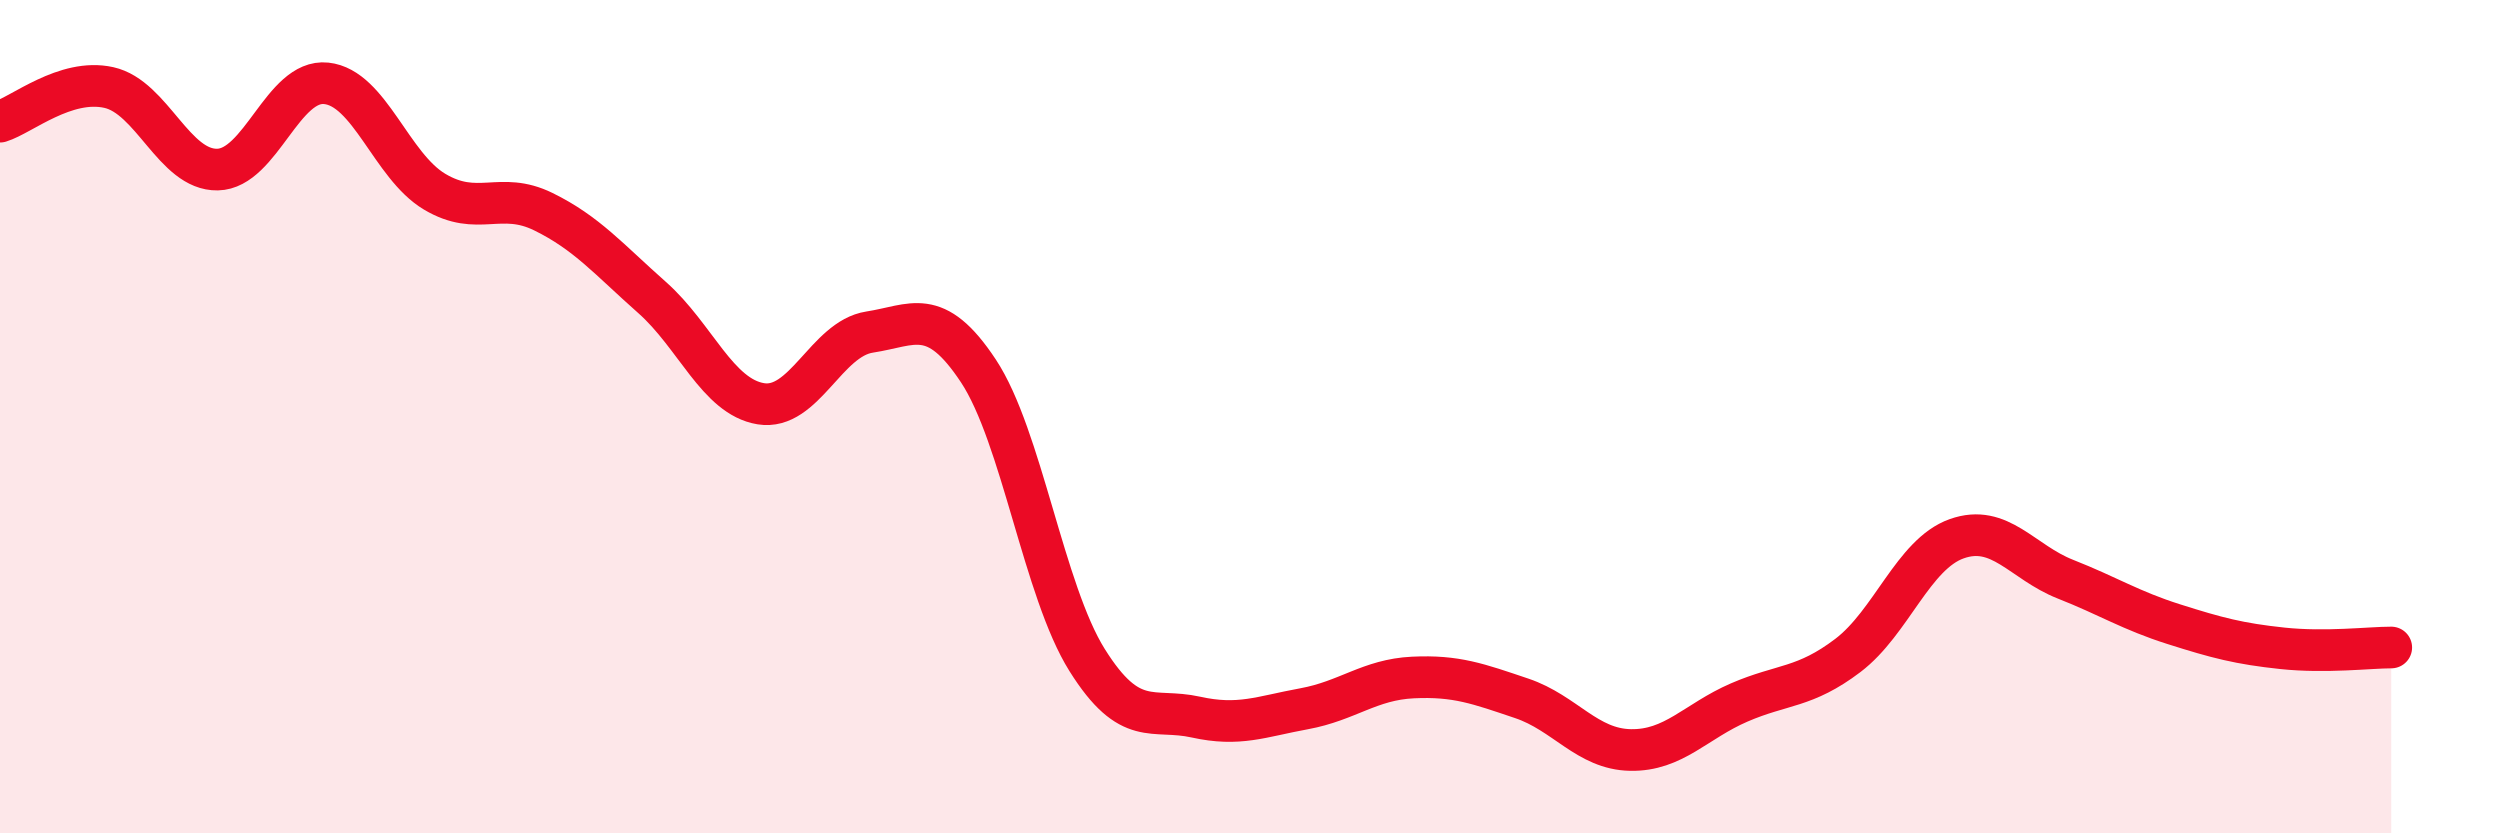 
    <svg width="60" height="20" viewBox="0 0 60 20" xmlns="http://www.w3.org/2000/svg">
      <path
        d="M 0,2.92 C 0.52,2.76 1.57,1.87 2.61,2.1 C 3.65,2.33 4.18,4.09 5.22,4.07 C 6.26,4.05 6.79,1.89 7.83,2 C 8.87,2.11 9.39,3.98 10.43,4.6 C 11.47,5.22 12,4.57 13.04,5.08 C 14.08,5.59 14.61,6.22 15.65,7.14 C 16.69,8.06 17.22,9.52 18.26,9.69 C 19.3,9.86 19.83,8.13 20.87,7.97 C 21.91,7.81 22.44,7.33 23.48,8.9 C 24.52,10.47 25.05,14.18 26.09,15.84 C 27.13,17.5 27.66,16.98 28.7,17.21 C 29.74,17.44 30.26,17.2 31.3,17.01 C 32.34,16.82 32.87,16.31 33.91,16.26 C 34.95,16.21 35.48,16.41 36.52,16.76 C 37.56,17.11 38.09,17.98 39.13,18 C 40.17,18.02 40.7,17.31 41.74,16.86 C 42.78,16.41 43.31,16.52 44.35,15.73 C 45.39,14.94 45.92,13.3 46.96,12.93 C 48,12.56 48.53,13.49 49.57,13.9 C 50.61,14.31 51.13,14.65 52.17,14.98 C 53.21,15.31 53.74,15.45 54.78,15.56 C 55.82,15.67 56.87,15.54 57.39,15.54L57.39 20L0 20Z"
        fill="#EB0A25"
        opacity="0.1"
        stroke-linecap="round"
        stroke-linejoin="round"
      />
      <path
        d="M 0,2.92 C 0.52,2.76 1.57,1.87 2.61,2.1 C 3.65,2.33 4.18,4.09 5.22,4.07 C 6.26,4.05 6.79,1.89 7.83,2 C 8.87,2.11 9.39,3.98 10.43,4.6 C 11.47,5.22 12,4.57 13.04,5.08 C 14.08,5.59 14.61,6.22 15.65,7.14 C 16.69,8.06 17.22,9.52 18.26,9.69 C 19.3,9.86 19.83,8.13 20.87,7.97 C 21.91,7.81 22.44,7.33 23.48,8.9 C 24.52,10.47 25.05,14.18 26.09,15.84 C 27.13,17.5 27.66,16.98 28.7,17.21 C 29.74,17.44 30.26,17.2 31.3,17.01 C 32.34,16.82 32.87,16.31 33.91,16.26 C 34.95,16.21 35.48,16.41 36.52,16.76 C 37.56,17.11 38.09,17.98 39.13,18 C 40.17,18.02 40.7,17.31 41.74,16.86 C 42.78,16.41 43.31,16.52 44.35,15.73 C 45.39,14.94 45.92,13.3 46.96,12.93 C 48,12.56 48.53,13.49 49.57,13.9 C 50.61,14.31 51.13,14.65 52.17,14.98 C 53.21,15.31 53.74,15.45 54.78,15.56 C 55.82,15.67 56.87,15.54 57.39,15.54"
        stroke="#EB0A25"
        stroke-width="1"
        fill="none"
        stroke-linecap="round"
        stroke-linejoin="round"
      />
    </svg>
  